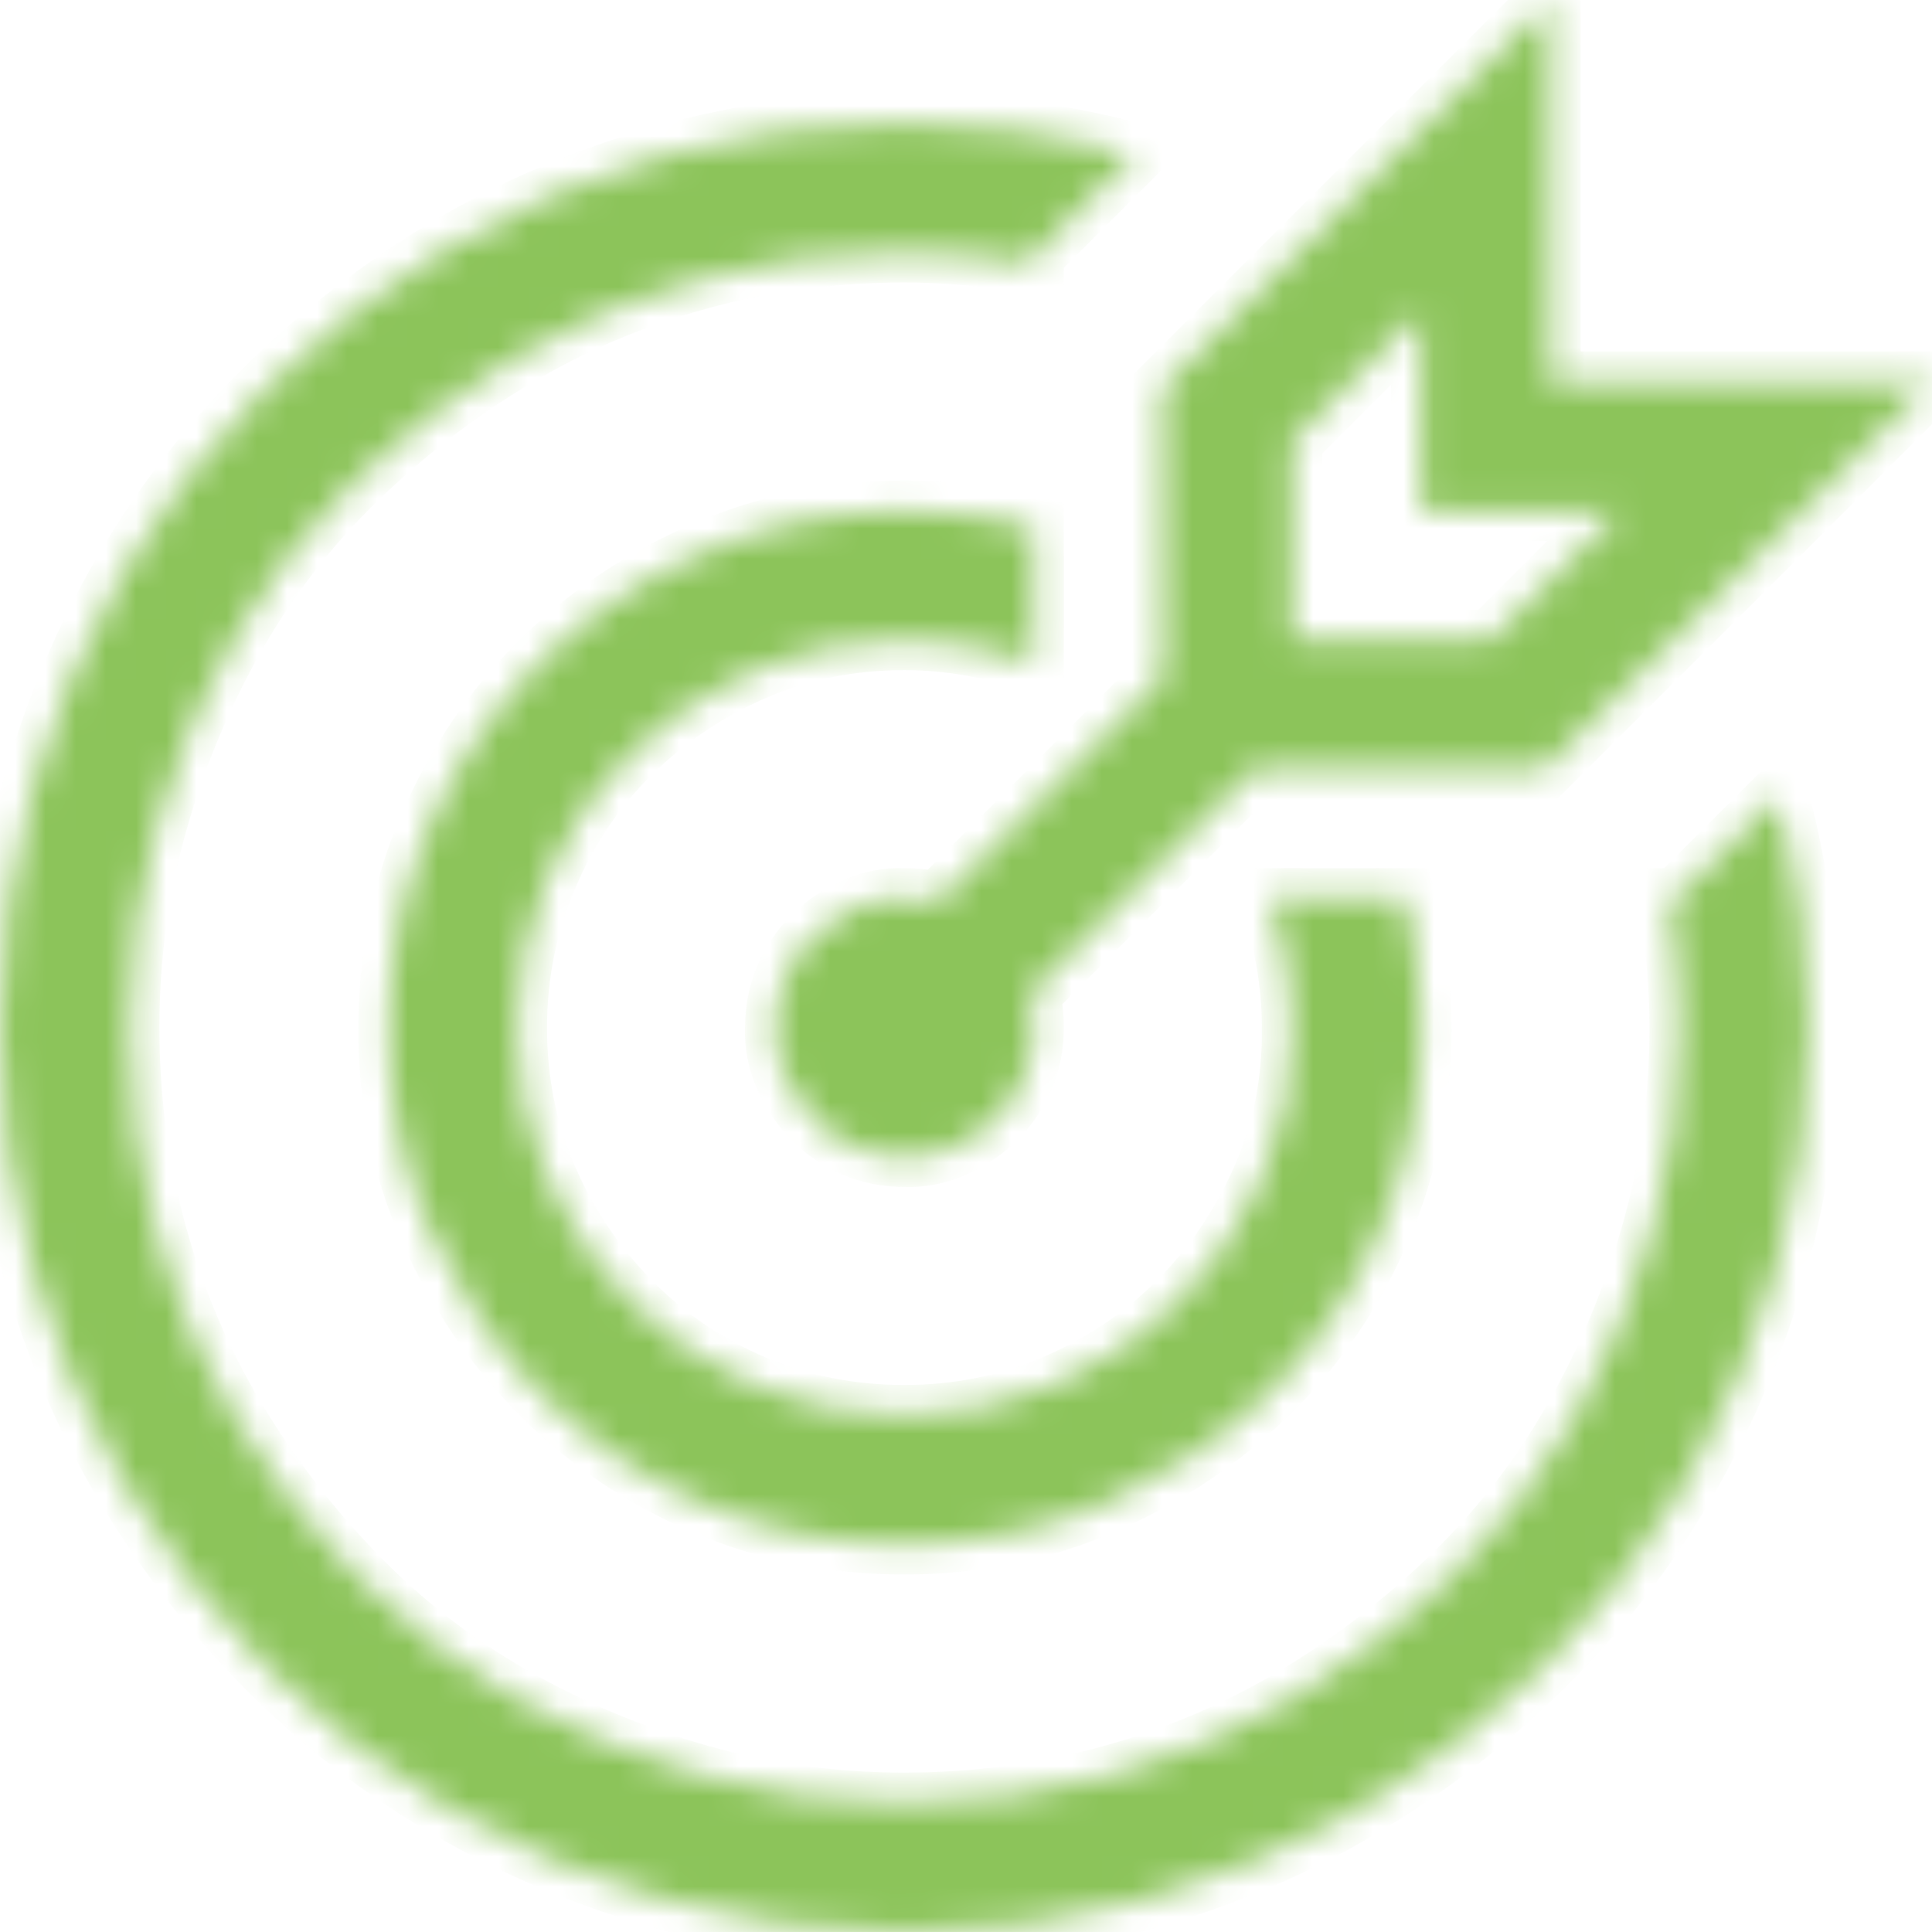 <svg width="64" height="64" viewBox="0 0 64 64" fill="none" xmlns="http://www.w3.org/2000/svg">
<mask id="path-1-inside-1_13_341" fill="white">
<path d="M29.961 21.199C28.177 21.199 26.517 21.534 24.979 22.202C23.441 22.871 22.081 23.785 20.899 24.944C19.718 26.103 18.793 27.474 18.124 29.057C17.455 30.64 17.121 32.3 17.121 34.039C17.121 35.822 17.455 37.483 18.124 39.021C18.793 40.559 19.707 41.919 20.866 43.101C22.025 44.282 23.385 45.207 24.945 45.876C26.506 46.545 28.177 46.879 29.961 46.879C31.722 46.879 33.383 46.545 34.943 45.876C36.503 45.207 37.863 44.293 39.022 43.134C40.181 41.975 41.107 40.615 41.798 39.055C42.489 37.494 42.823 35.822 42.801 34.039C42.801 32.612 42.556 31.186 42.065 29.759H46.546C46.724 30.473 46.858 31.186 46.947 31.899C47.036 32.612 47.081 33.326 47.081 34.039C47.081 36.402 46.635 38.62 45.743 40.693C44.852 42.766 43.626 44.572 42.065 46.11C40.505 47.648 38.688 48.874 36.615 49.788C34.542 50.702 32.324 51.159 29.961 51.159C27.598 51.159 25.38 50.713 23.307 49.822C21.234 48.93 19.428 47.704 17.89 46.144C16.352 44.583 15.126 42.766 14.212 40.693C13.298 38.62 12.852 36.402 12.874 34.039C12.874 31.676 13.32 29.458 14.212 27.385C15.104 25.312 16.318 23.506 17.857 21.968C19.395 20.43 21.211 19.204 23.307 18.29C25.402 17.376 27.62 16.919 29.961 16.919C30.674 16.919 31.387 16.964 32.101 17.053C32.814 17.142 33.528 17.276 34.241 17.454V21.935C32.814 21.445 31.387 21.199 29.961 21.199ZM58.917 26.382C59.586 28.901 59.921 31.453 59.921 34.039C59.921 36.781 59.564 39.423 58.851 41.964C58.137 44.505 57.134 46.89 55.841 49.119C54.548 51.349 52.977 53.377 51.127 55.205C49.276 57.033 47.259 58.593 45.075 59.886C42.89 61.179 40.505 62.193 37.919 62.929C35.333 63.665 32.68 64.021 29.961 63.999C27.219 63.999 24.577 63.642 22.036 62.929C19.495 62.216 17.11 61.213 14.881 59.92C12.651 58.627 10.623 57.055 8.795 55.205C6.967 53.355 5.407 51.337 4.114 49.153C2.821 46.968 1.807 44.583 1.071 41.997C0.335 39.411 -0.021 36.759 0.001 34.039C0.001 31.297 0.358 28.656 1.071 26.114C1.784 23.573 2.787 21.188 4.08 18.959C5.373 16.73 6.945 14.701 8.795 12.873C10.645 11.046 12.663 9.485 14.847 8.192C17.032 6.899 19.417 5.885 22.003 5.149C24.589 4.414 27.241 4.057 29.961 4.079C32.547 4.079 35.099 4.414 37.618 5.082L34.241 8.46V8.727C33.528 8.616 32.814 8.527 32.101 8.46C31.387 8.393 30.674 8.359 29.961 8.359C27.598 8.359 25.324 8.66 23.14 9.262C20.955 9.864 18.915 10.733 17.021 11.87C15.126 13.007 13.387 14.345 11.804 15.883C10.222 17.421 8.884 19.148 7.792 21.066C6.7 22.983 5.841 25.033 5.217 27.218C4.593 29.402 4.281 31.676 4.281 34.039C4.281 36.402 4.582 38.676 5.184 40.86C5.786 43.045 6.655 45.085 7.792 46.979C8.929 48.874 10.266 50.613 11.804 52.196C13.342 53.778 15.07 55.116 16.987 56.208C18.904 57.3 20.955 58.159 23.14 58.783C25.324 59.407 27.598 59.719 29.961 59.719C32.324 59.719 34.597 59.418 36.782 58.816C38.967 58.214 41.006 57.345 42.901 56.208C44.796 55.071 46.535 53.734 48.117 52.196C49.7 50.657 51.038 48.93 52.13 47.013C53.222 45.096 54.08 43.045 54.704 40.86C55.329 38.676 55.641 36.402 55.641 34.039C55.641 33.326 55.607 32.612 55.54 31.899C55.474 31.186 55.384 30.473 55.273 29.759H55.54L58.917 26.382ZM38.521 22.436V12.84L51.361 0V12.639H64L51.16 25.479H41.564L34.107 32.936C34.196 33.27 34.241 33.638 34.241 34.039C34.241 34.641 34.129 35.198 33.906 35.711C33.684 36.224 33.383 36.67 33.004 37.048C32.625 37.428 32.168 37.74 31.633 37.985C31.098 38.23 30.54 38.342 29.961 38.319C29.359 38.319 28.802 38.208 28.289 37.985C27.776 37.762 27.33 37.461 26.951 37.082C26.573 36.703 26.26 36.246 26.015 35.711C25.77 35.176 25.659 34.619 25.681 34.039C25.681 33.437 25.792 32.88 26.015 32.367C26.238 31.855 26.539 31.409 26.918 31.03C27.297 30.651 27.754 30.339 28.289 30.094C28.824 29.848 29.381 29.737 29.961 29.759C30.362 29.759 30.73 29.804 31.064 29.893L38.521 22.436ZM42.801 21.199H49.388L53.668 16.919H47.081V10.332L42.801 14.612V21.199Z"/>
</mask>
<path d="M29.961 21.199C28.177 21.199 26.517 21.534 24.979 22.202C23.441 22.871 22.081 23.785 20.899 24.944C19.718 26.103 18.793 27.474 18.124 29.057C17.455 30.64 17.121 32.3 17.121 34.039C17.121 35.822 17.455 37.483 18.124 39.021C18.793 40.559 19.707 41.919 20.866 43.101C22.025 44.282 23.385 45.207 24.945 45.876C26.506 46.545 28.177 46.879 29.961 46.879C31.722 46.879 33.383 46.545 34.943 45.876C36.503 45.207 37.863 44.293 39.022 43.134C40.181 41.975 41.107 40.615 41.798 39.055C42.489 37.494 42.823 35.822 42.801 34.039C42.801 32.612 42.556 31.186 42.065 29.759H46.546C46.724 30.473 46.858 31.186 46.947 31.899C47.036 32.612 47.081 33.326 47.081 34.039C47.081 36.402 46.635 38.62 45.743 40.693C44.852 42.766 43.626 44.572 42.065 46.11C40.505 47.648 38.688 48.874 36.615 49.788C34.542 50.702 32.324 51.159 29.961 51.159C27.598 51.159 25.38 50.713 23.307 49.822C21.234 48.93 19.428 47.704 17.89 46.144C16.352 44.583 15.126 42.766 14.212 40.693C13.298 38.62 12.852 36.402 12.874 34.039C12.874 31.676 13.32 29.458 14.212 27.385C15.104 25.312 16.318 23.506 17.857 21.968C19.395 20.43 21.211 19.204 23.307 18.29C25.402 17.376 27.62 16.919 29.961 16.919C30.674 16.919 31.387 16.964 32.101 17.053C32.814 17.142 33.528 17.276 34.241 17.454V21.935C32.814 21.445 31.387 21.199 29.961 21.199ZM58.917 26.382C59.586 28.901 59.921 31.453 59.921 34.039C59.921 36.781 59.564 39.423 58.851 41.964C58.137 44.505 57.134 46.89 55.841 49.119C54.548 51.349 52.977 53.377 51.127 55.205C49.276 57.033 47.259 58.593 45.075 59.886C42.89 61.179 40.505 62.193 37.919 62.929C35.333 63.665 32.68 64.021 29.961 63.999C27.219 63.999 24.577 63.642 22.036 62.929C19.495 62.216 17.11 61.213 14.881 59.92C12.651 58.627 10.623 57.055 8.795 55.205C6.967 53.355 5.407 51.337 4.114 49.153C2.821 46.968 1.807 44.583 1.071 41.997C0.335 39.411 -0.021 36.759 0.001 34.039C0.001 31.297 0.358 28.656 1.071 26.114C1.784 23.573 2.787 21.188 4.08 18.959C5.373 16.73 6.945 14.701 8.795 12.873C10.645 11.046 12.663 9.485 14.847 8.192C17.032 6.899 19.417 5.885 22.003 5.149C24.589 4.414 27.241 4.057 29.961 4.079C32.547 4.079 35.099 4.414 37.618 5.082L34.241 8.46V8.727C33.528 8.616 32.814 8.527 32.101 8.46C31.387 8.393 30.674 8.359 29.961 8.359C27.598 8.359 25.324 8.66 23.14 9.262C20.955 9.864 18.915 10.733 17.021 11.87C15.126 13.007 13.387 14.345 11.804 15.883C10.222 17.421 8.884 19.148 7.792 21.066C6.7 22.983 5.841 25.033 5.217 27.218C4.593 29.402 4.281 31.676 4.281 34.039C4.281 36.402 4.582 38.676 5.184 40.86C5.786 43.045 6.655 45.085 7.792 46.979C8.929 48.874 10.266 50.613 11.804 52.196C13.342 53.778 15.07 55.116 16.987 56.208C18.904 57.3 20.955 58.159 23.14 58.783C25.324 59.407 27.598 59.719 29.961 59.719C32.324 59.719 34.597 59.418 36.782 58.816C38.967 58.214 41.006 57.345 42.901 56.208C44.796 55.071 46.535 53.734 48.117 52.196C49.7 50.657 51.038 48.93 52.13 47.013C53.222 45.096 54.08 43.045 54.704 40.86C55.329 38.676 55.641 36.402 55.641 34.039C55.641 33.326 55.607 32.612 55.54 31.899C55.474 31.186 55.384 30.473 55.273 29.759H55.54L58.917 26.382ZM38.521 22.436V12.84L51.361 0V12.639H64L51.16 25.479H41.564L34.107 32.936C34.196 33.27 34.241 33.638 34.241 34.039C34.241 34.641 34.129 35.198 33.906 35.711C33.684 36.224 33.383 36.67 33.004 37.048C32.625 37.428 32.168 37.74 31.633 37.985C31.098 38.23 30.54 38.342 29.961 38.319C29.359 38.319 28.802 38.208 28.289 37.985C27.776 37.762 27.33 37.461 26.951 37.082C26.573 36.703 26.26 36.246 26.015 35.711C25.77 35.176 25.659 34.619 25.681 34.039C25.681 33.437 25.792 32.88 26.015 32.367C26.238 31.855 26.539 31.409 26.918 31.03C27.297 30.651 27.754 30.339 28.289 30.094C28.824 29.848 29.381 29.737 29.961 29.759C30.362 29.759 30.73 29.804 31.064 29.893L38.521 22.436ZM42.801 21.199H49.388L53.668 16.919H47.081V10.332L42.801 14.612V21.199Z" fill="#8CC45A" stroke="#8CC45A" stroke-width="2" mask="url(#path-1-inside-1_13_341)"/>
</svg>
